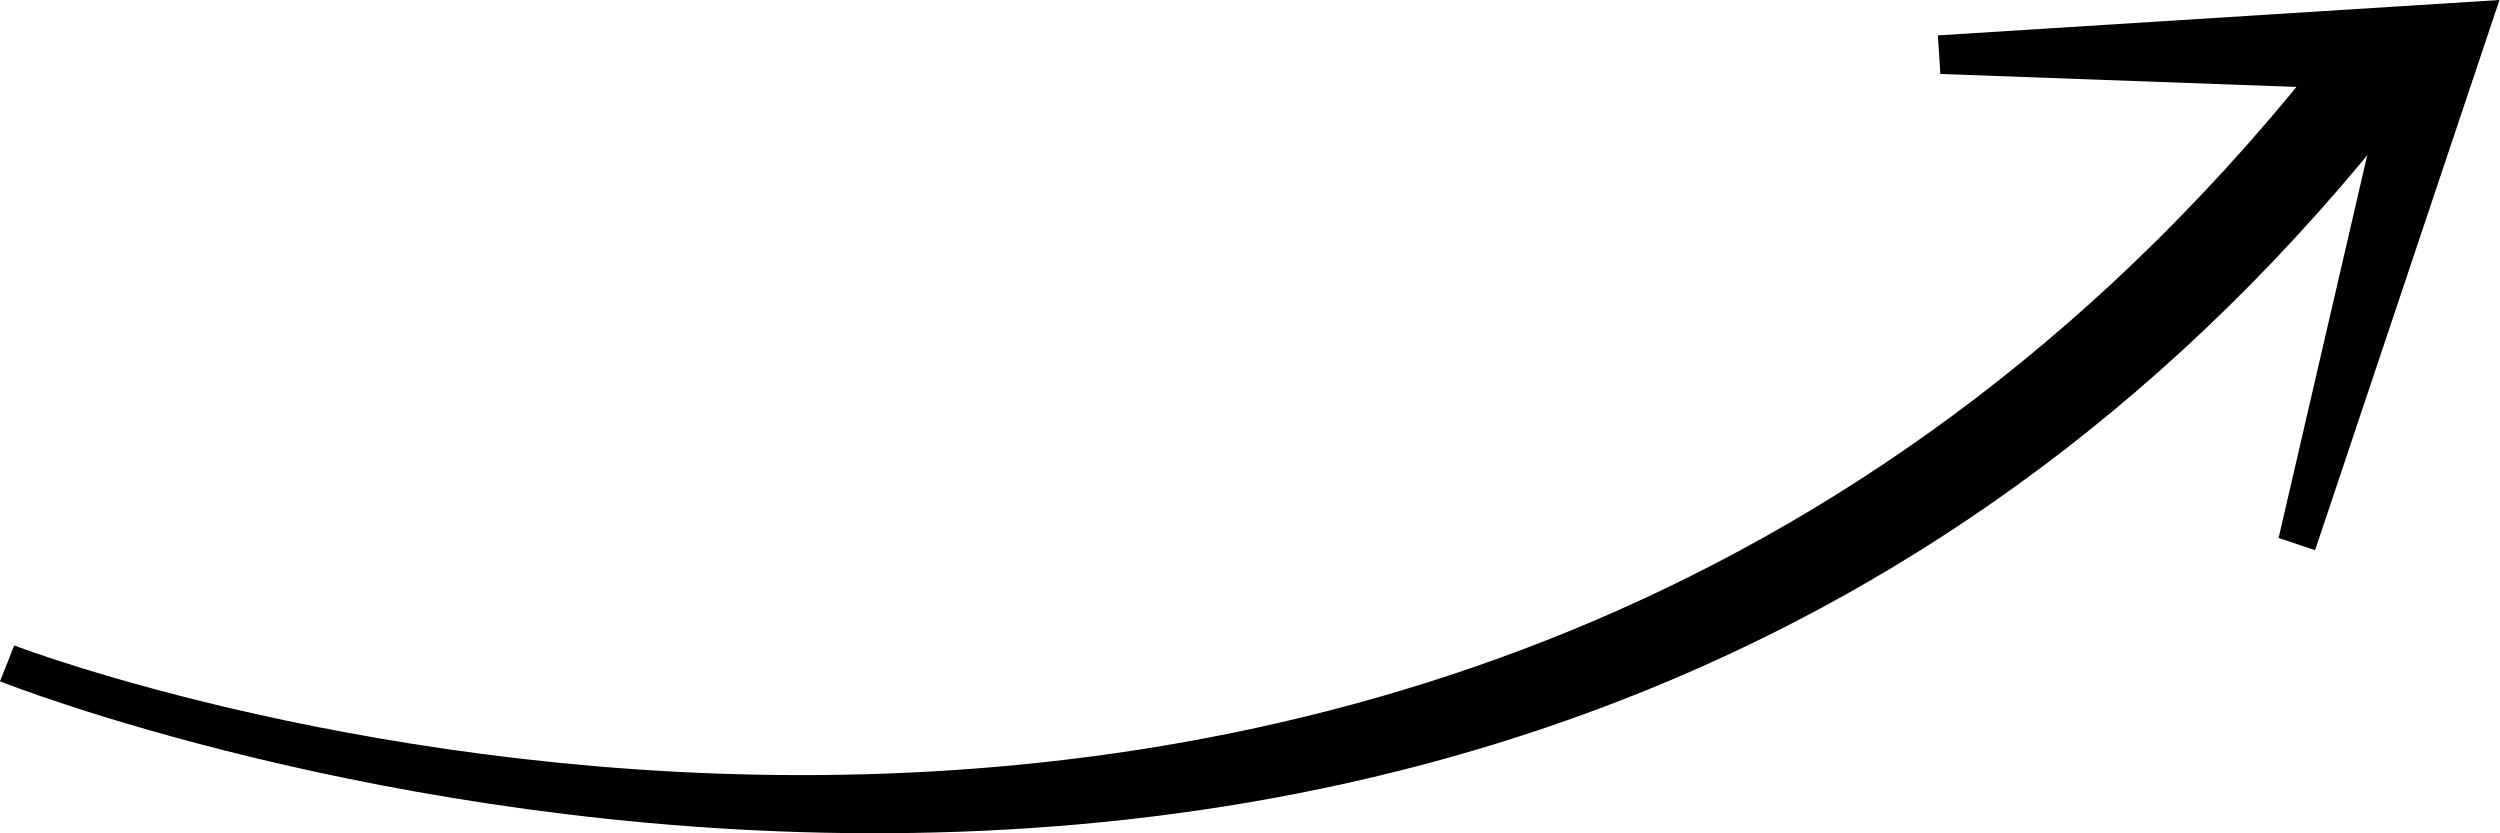 <svg xmlns="http://www.w3.org/2000/svg" id="_&#x421;&#x43B;&#x43E;&#x439;_2" data-name="&#x421;&#x43B;&#x43E;&#x439; 2" viewBox="0 0 93.27 31.08"><defs><style>      .cls-1 {        stroke-width: 0px;      }    </style></defs><g id="Grid"><g><path class="cls-1" d="M89.71,4.06C55.84,47.44.54,25.63,0,25.42l.53-1.34c.53.21,53.2,20.12,86.4-22.4l2.79,2.38Z"></path><path class="cls-1" d="M86.38,20.53l-1.37-.46,3.87-16.71-16.49-.6-.09-1.44,20.95-1.32-6.88,20.53Z"></path></g></g></svg>